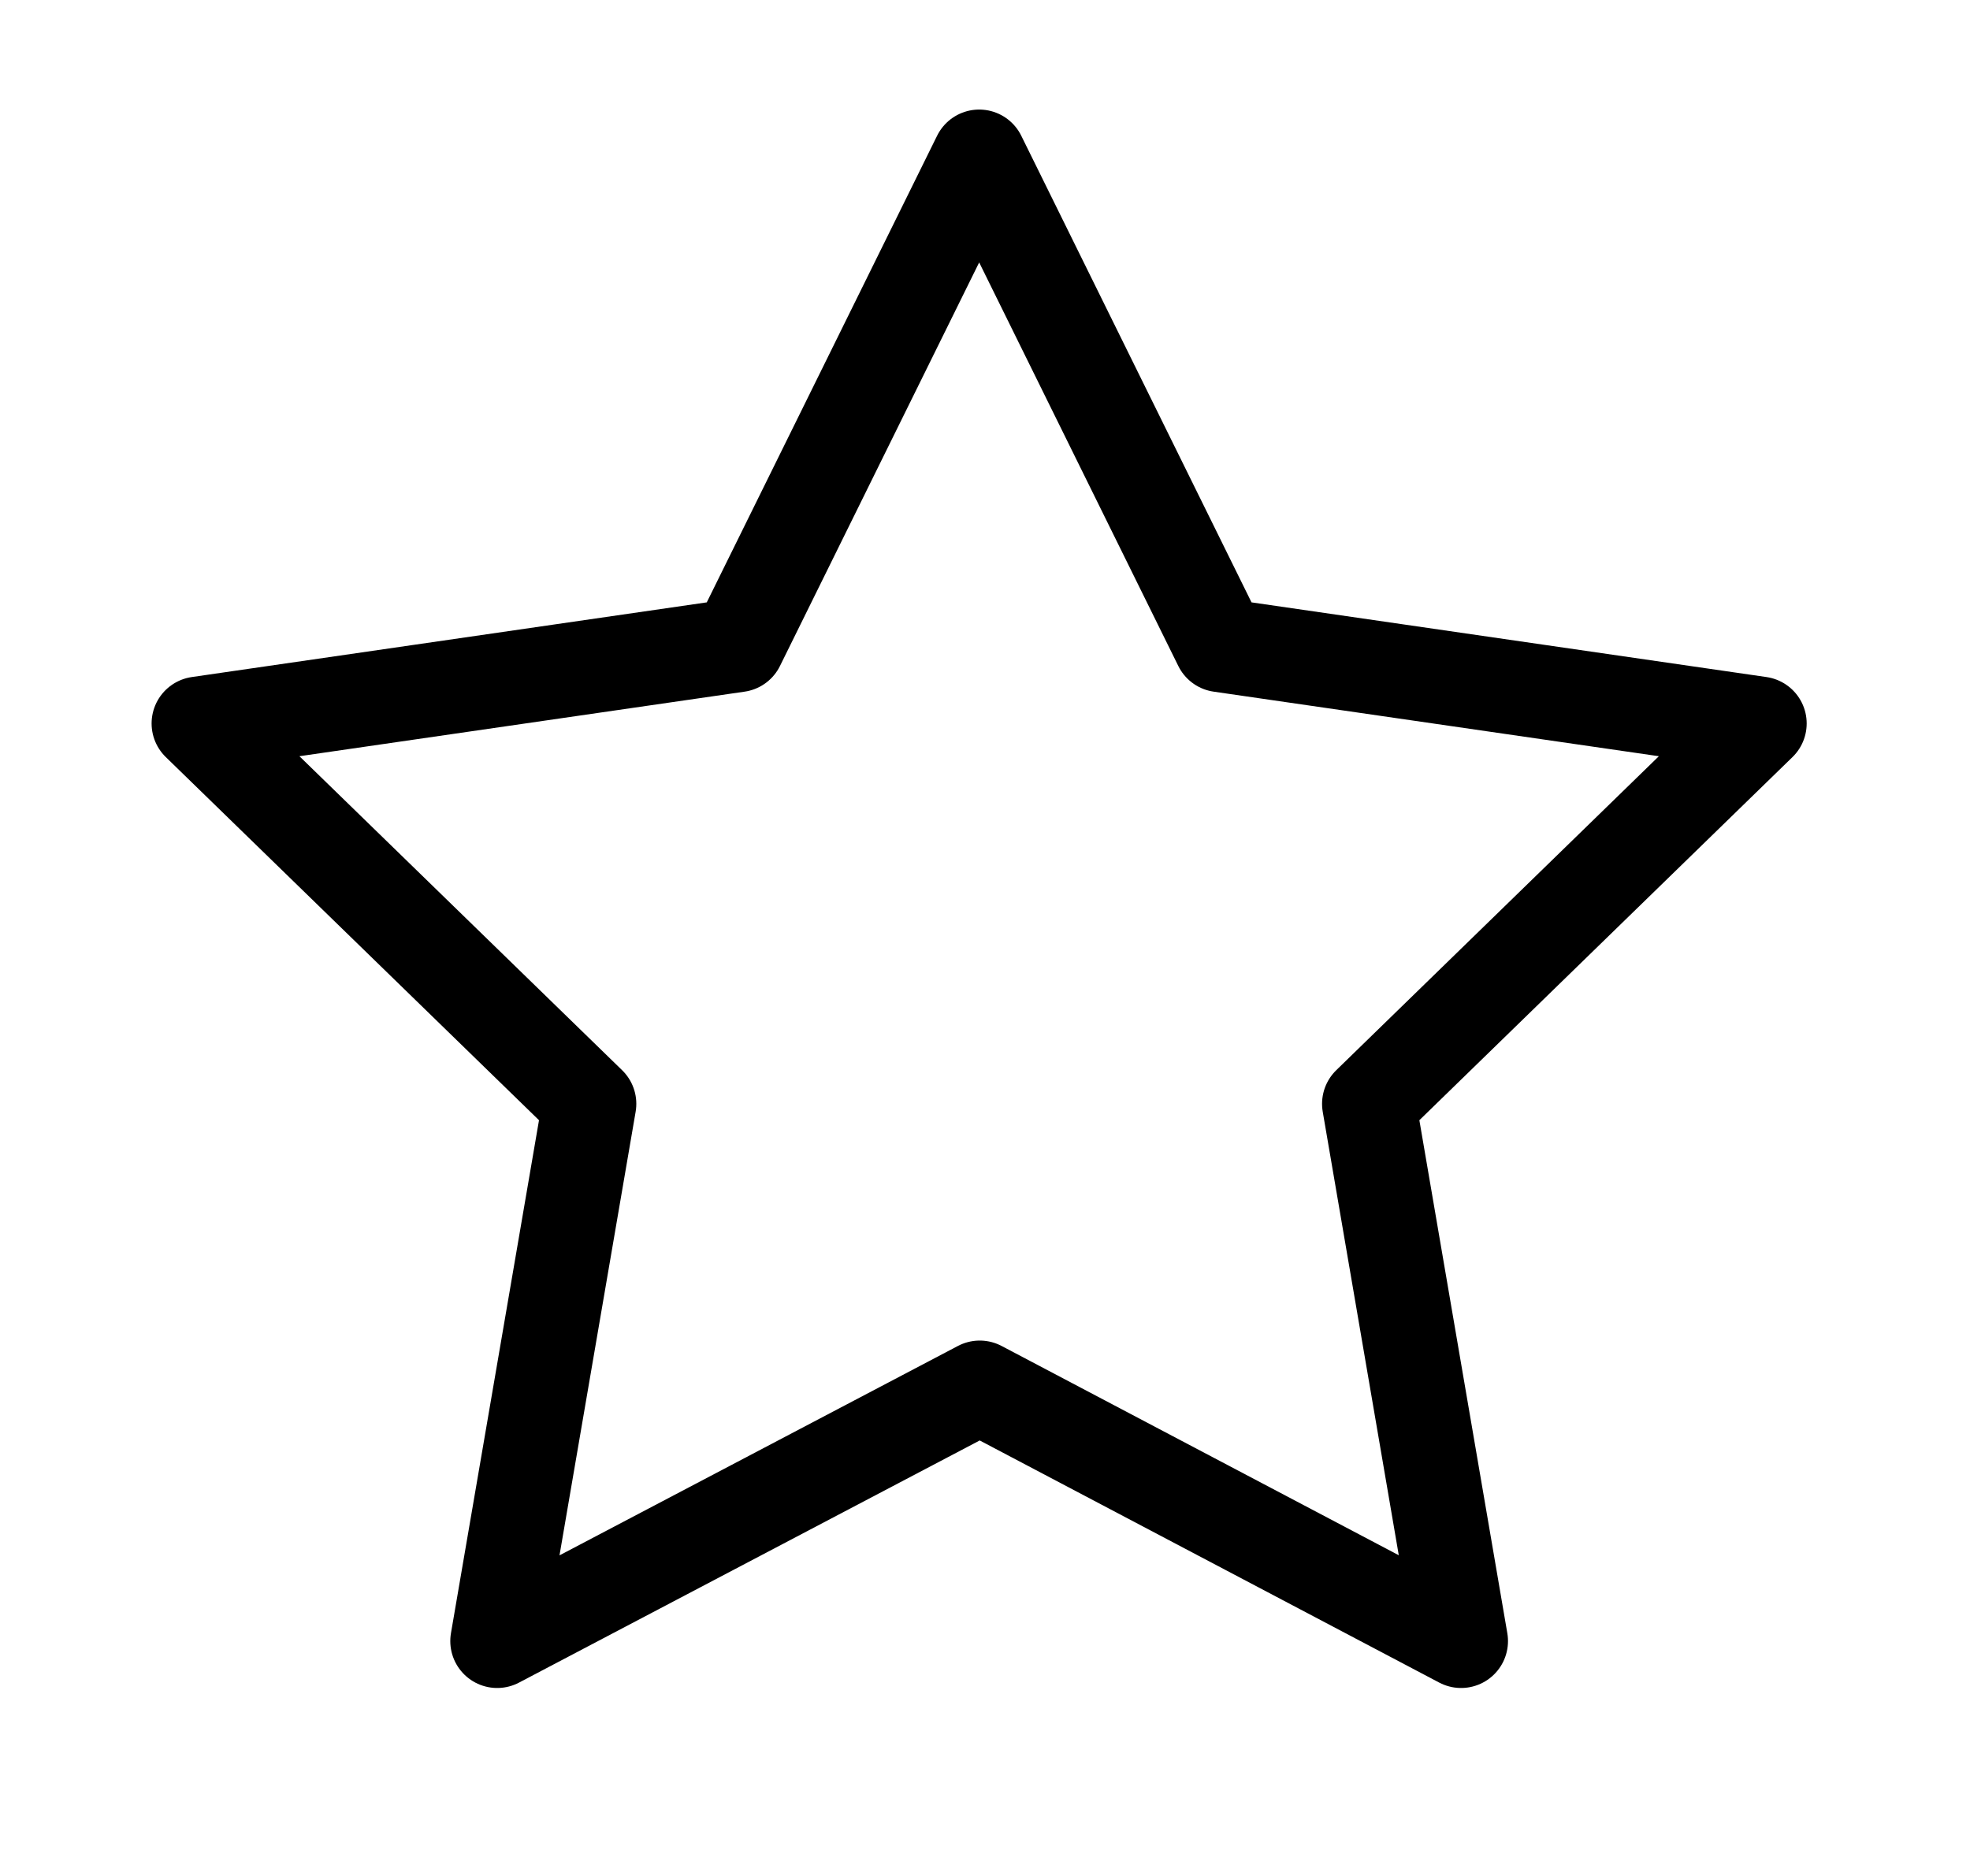 <svg width="21" height="20" viewBox="0 0 21 20" fill="none" xmlns="http://www.w3.org/2000/svg">
<g clip-path="url(#clip0_1_2680)">
<path d="M10.444 14.792L5.3 17.496L6.283 11.768L2.116 7.713L7.866 6.879L10.438 1.668L13.009 6.879L18.759 7.713L14.593 11.768L15.575 17.496L10.444 14.792Z" stroke="black" stroke-linecap="round" stroke-linejoin="round"/>
</g>
<defs>
<clipPath id="clip0_1_2680">
<rect width="20" height="20" fill="white" transform="translate(0.444)"/>
</clipPath>
</defs>
</svg>
